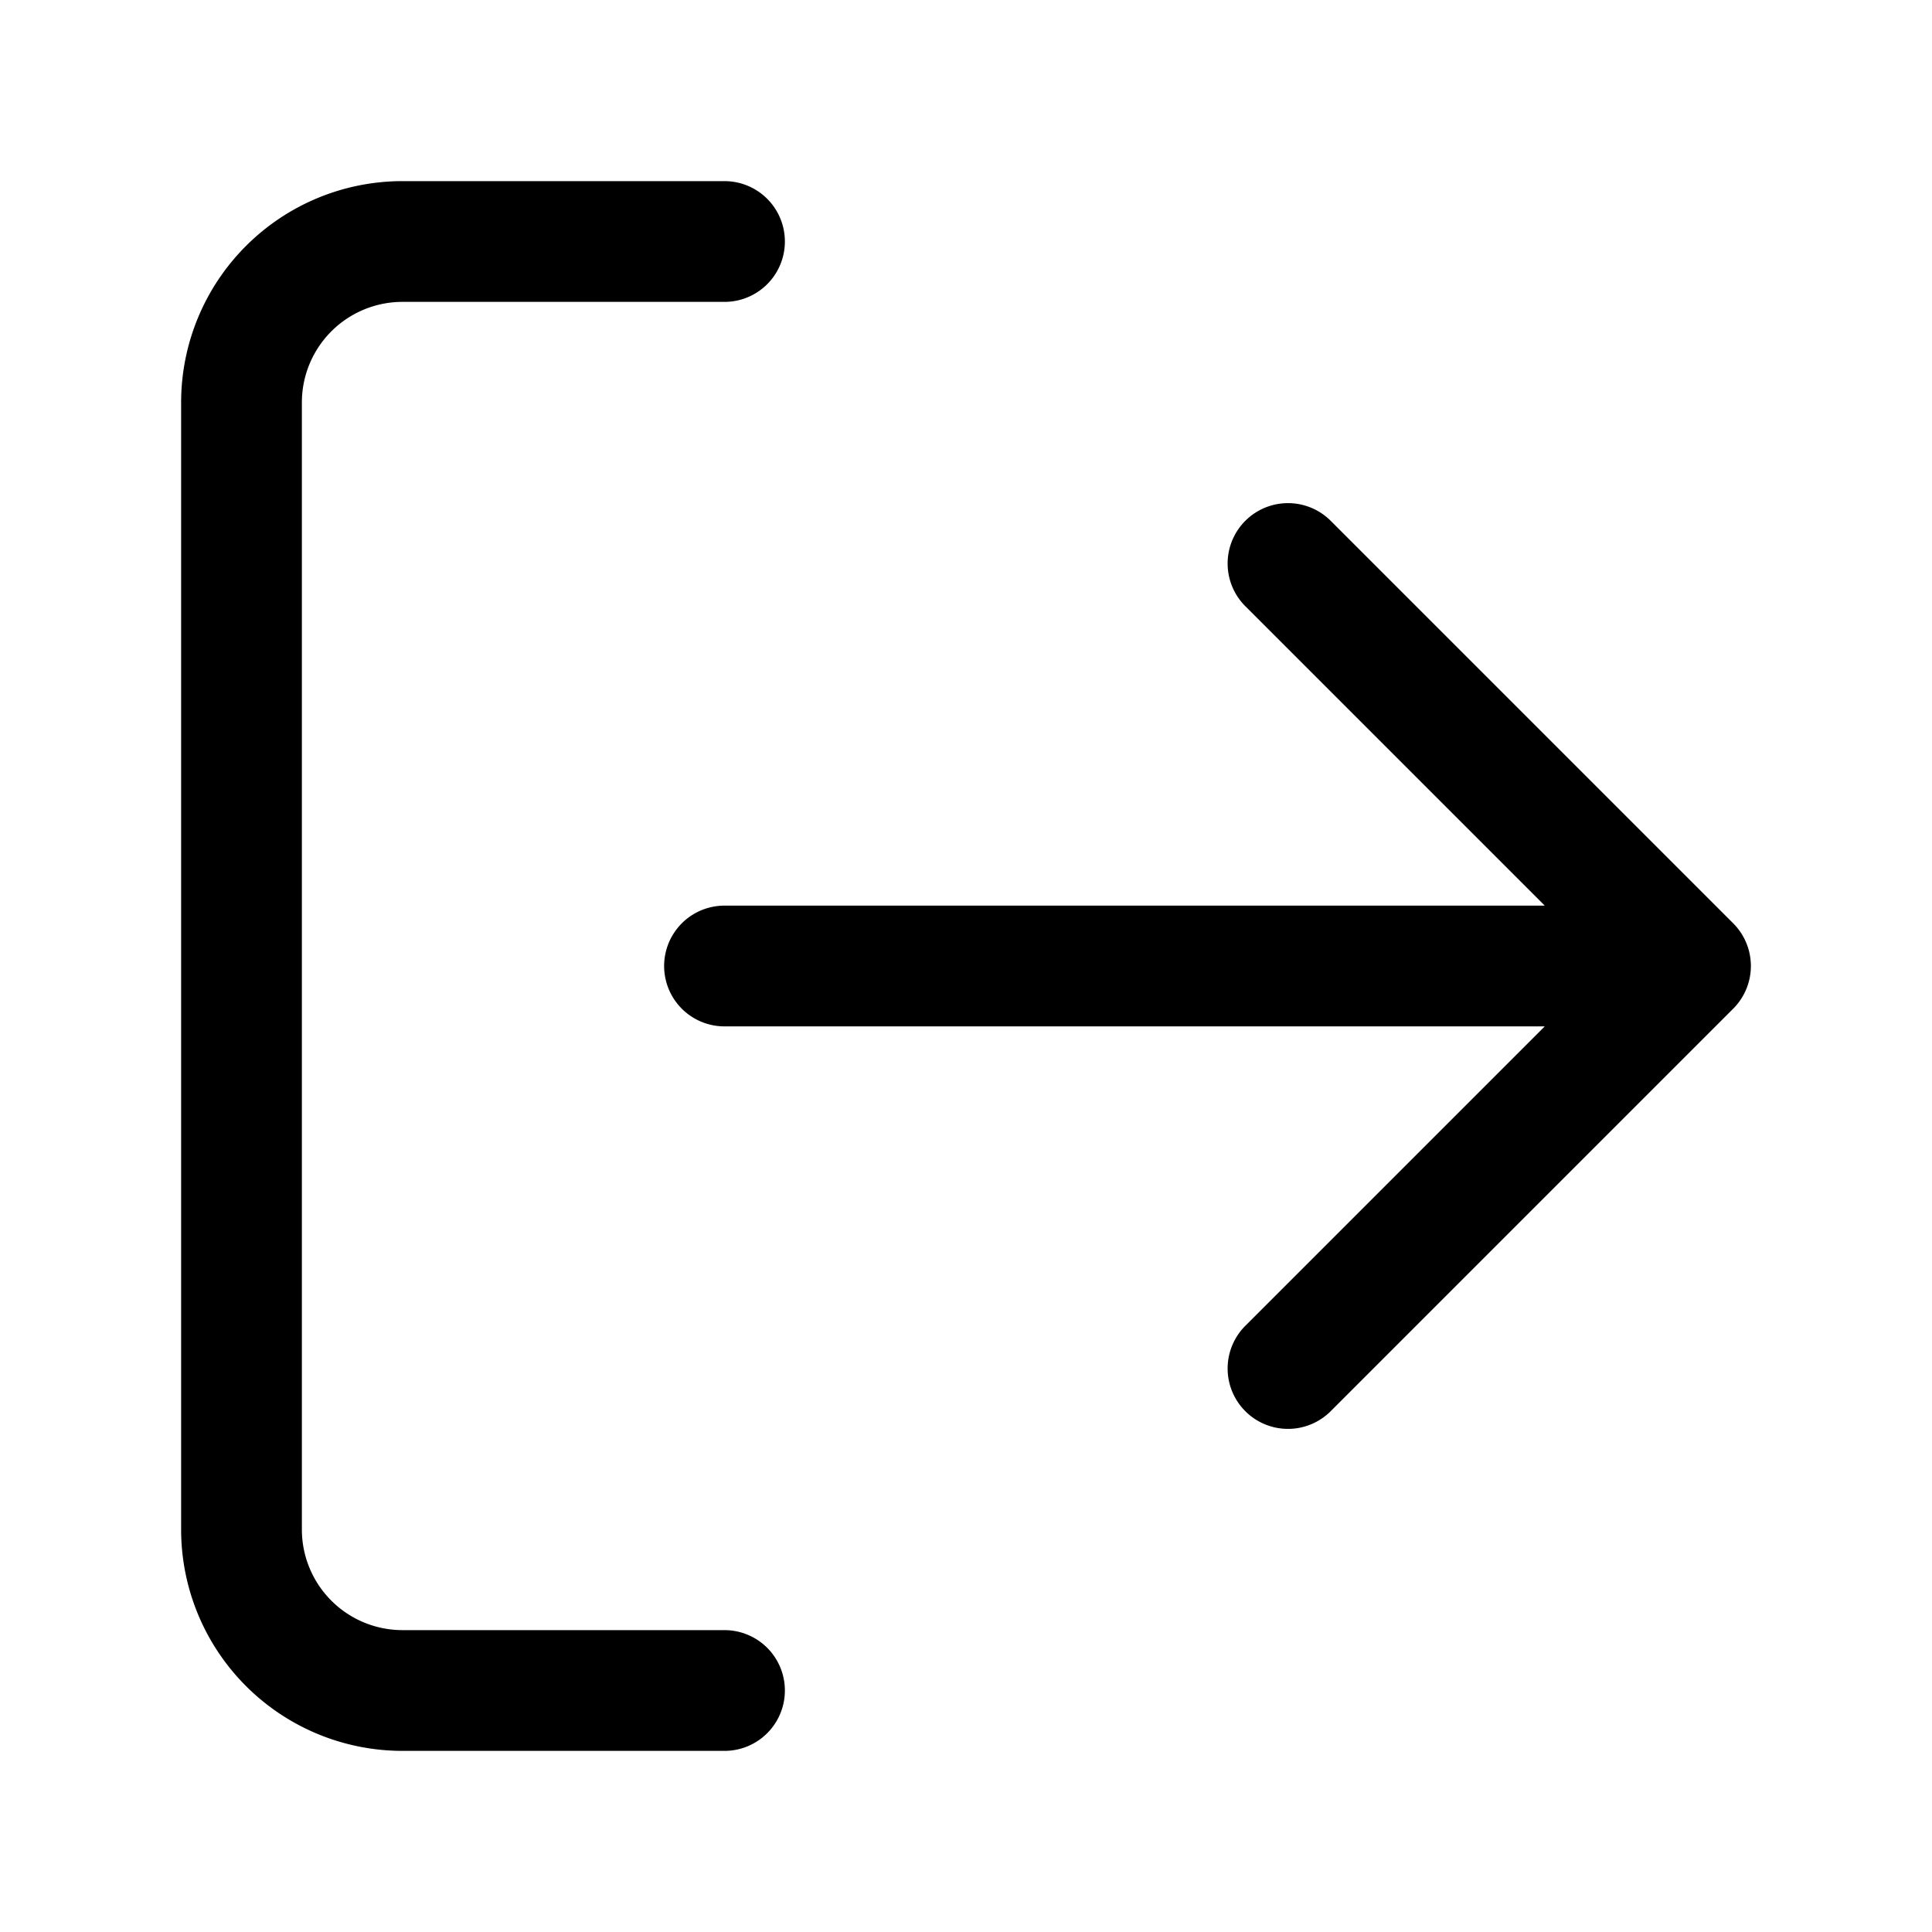 <svg xmlns="http://www.w3.org/2000/svg" width="24" height="24" fill="none" stroke="currentColor" stroke-linecap="round" stroke-linejoin="round" stroke-width="1.5" viewBox="0 0 24 24"><path d="m16 17 5-5-5-5M21 12H9M9 21H5a2 2 0 0 1-2-2V5a2 2 0 0 1 2-2h4"/></svg>